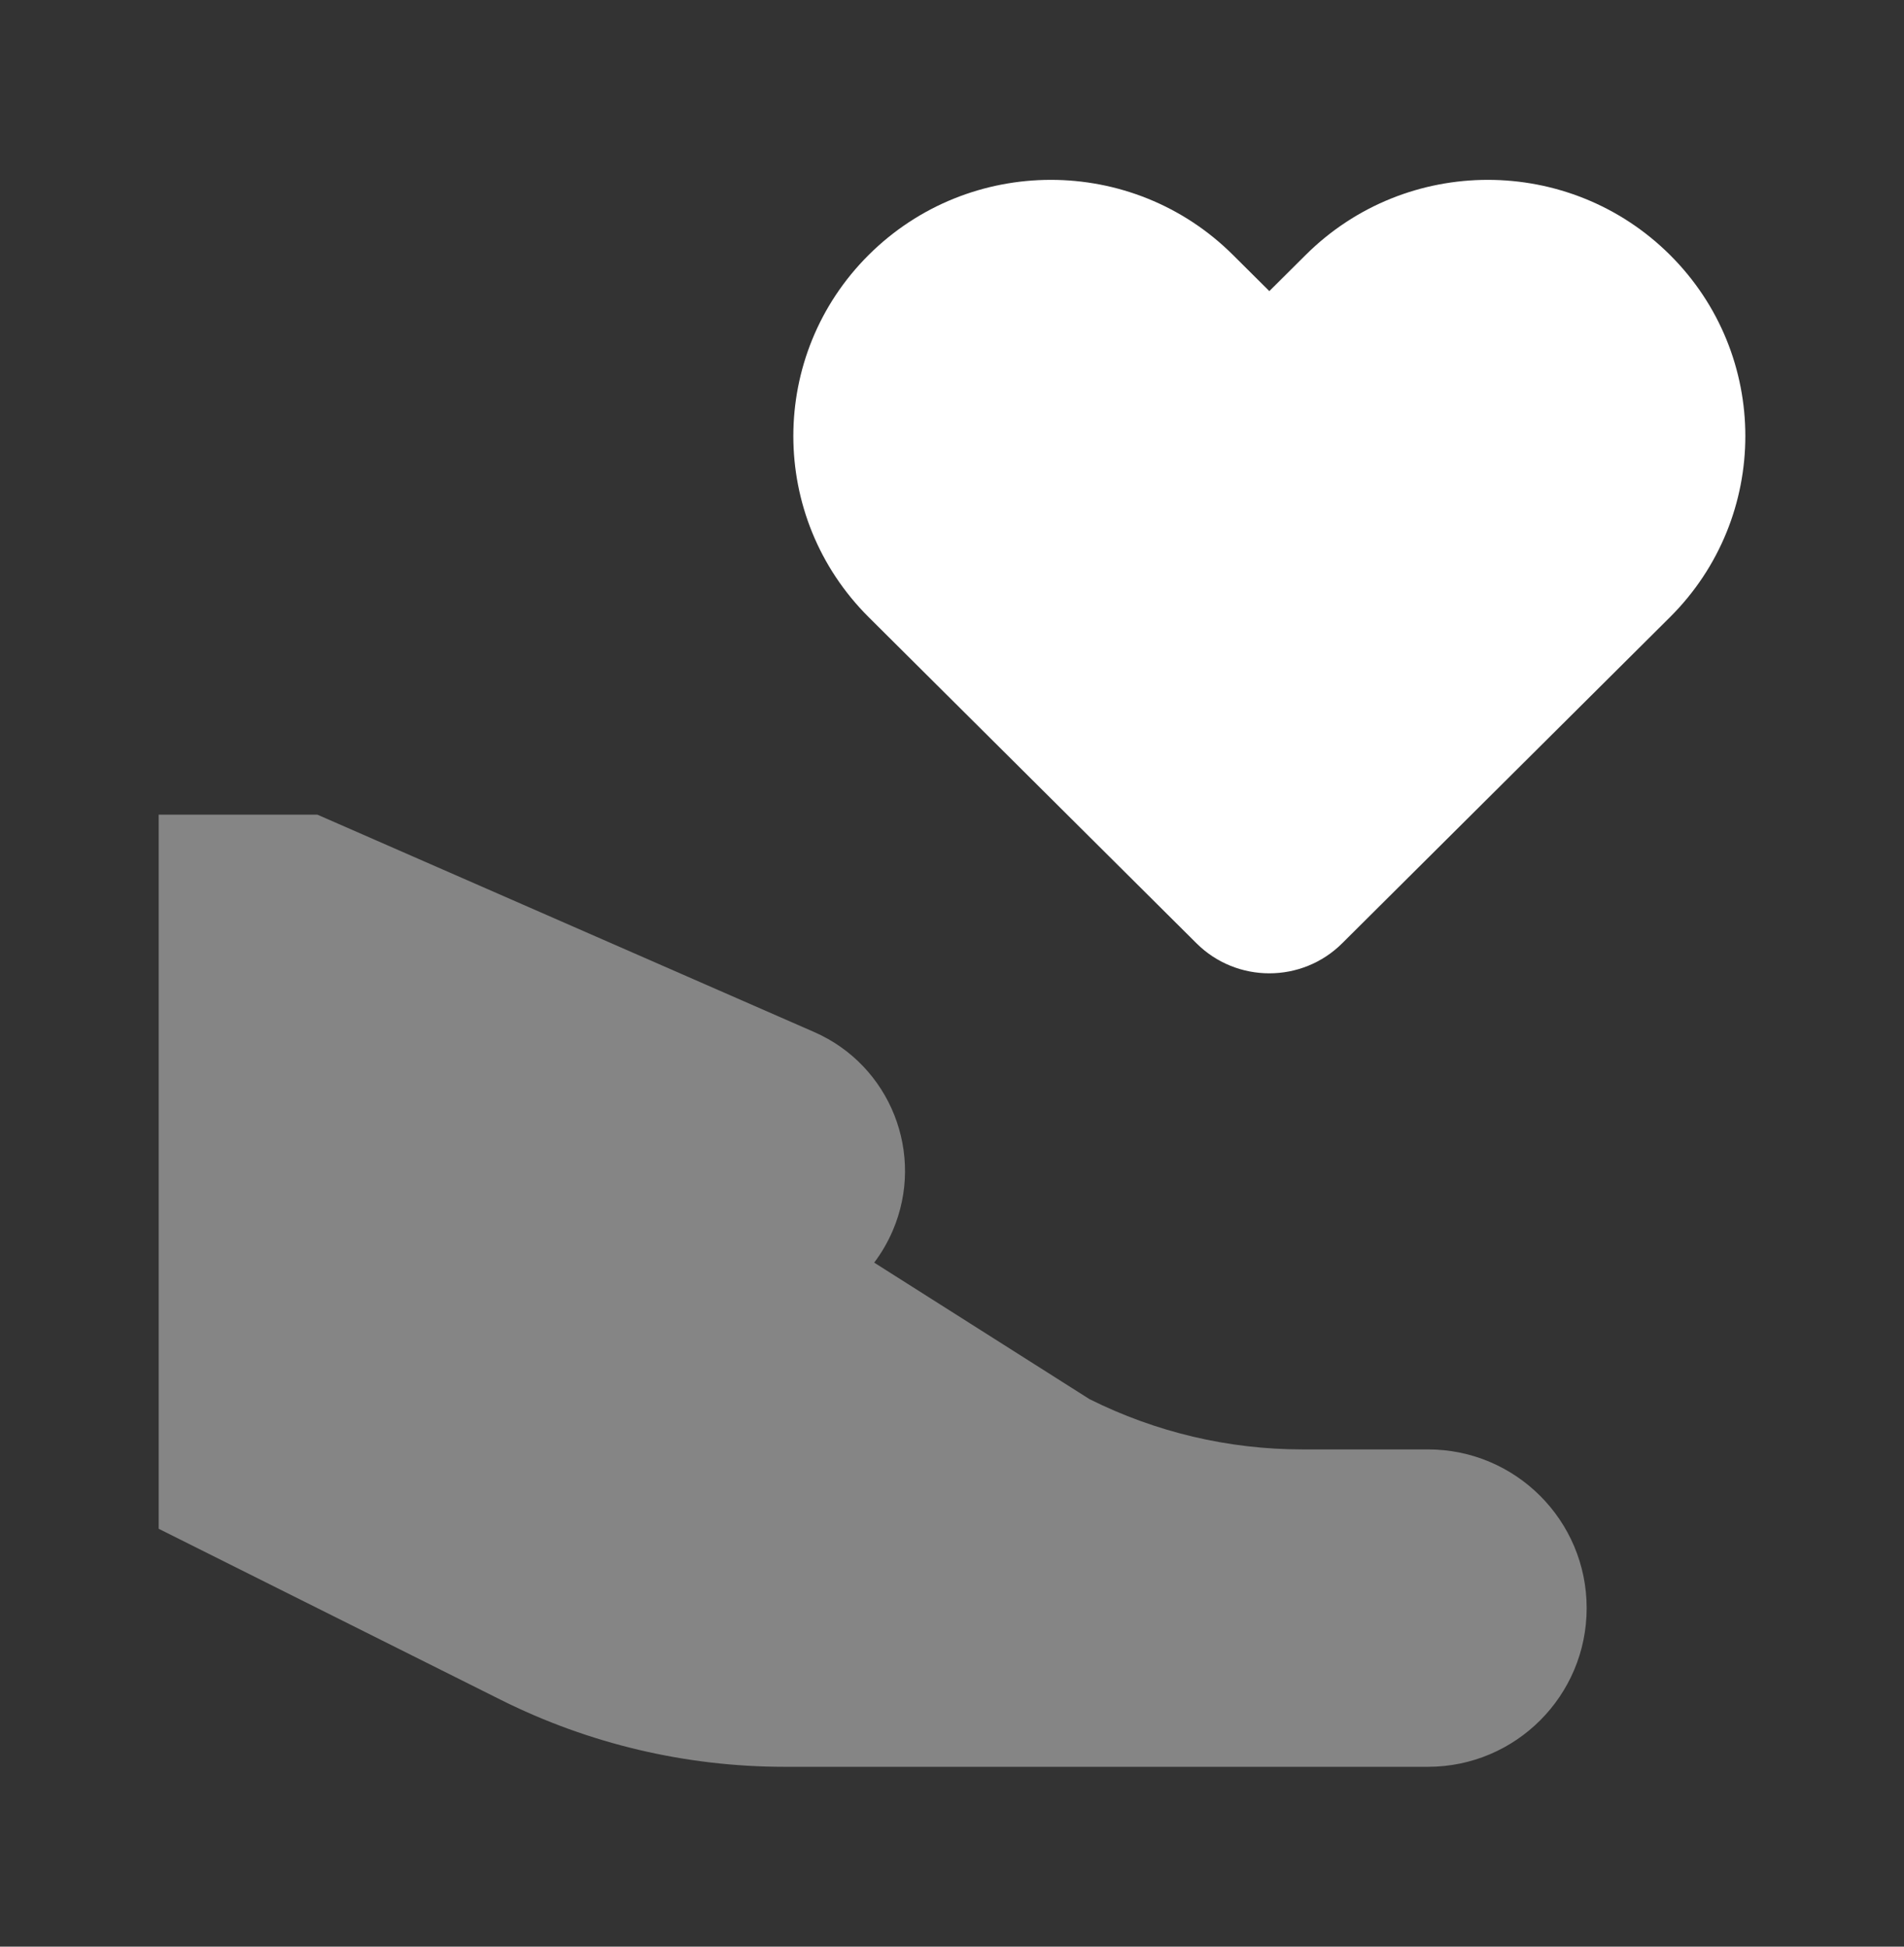 <svg width="45" height="46" viewBox="0 0 45 46" fill="none" xmlns="http://www.w3.org/2000/svg">
<rect x="0" y="0" width="45" height="46" fill="#333333" stroke="none"/>
<path d="M30.861 6.023L30 6.879L29.139 6.023C26.763 3.659 22.909 3.659 20.532 6.023C18.156 8.387 18.156 12.221 20.532 14.585L28.279 22.291C29.229 23.236 30.771 23.236 31.721 22.291L39.468 14.585C41.844 12.221 41.844 8.387 39.468 6.023C37.091 3.659 33.237 3.659 30.861 6.023Z" fill="white"/>
<path opacity="0.4" d="M7.5 19.25H3.75V36.125L11.833 40.166C13.916 41.208 16.212 41.75 18.541 41.75H33.75C35.821 41.75 37.5 40.071 37.5 38C37.5 35.929 35.821 34.25 33.75 34.25H30.781C29.034 34.25 27.312 33.843 25.75 33.062L20.661 29.836C20.833 29.608 20.981 29.356 21.099 29.081C21.875 27.272 21.045 25.176 19.242 24.387L7.5 19.25Z" fill="white"/>
</svg>
